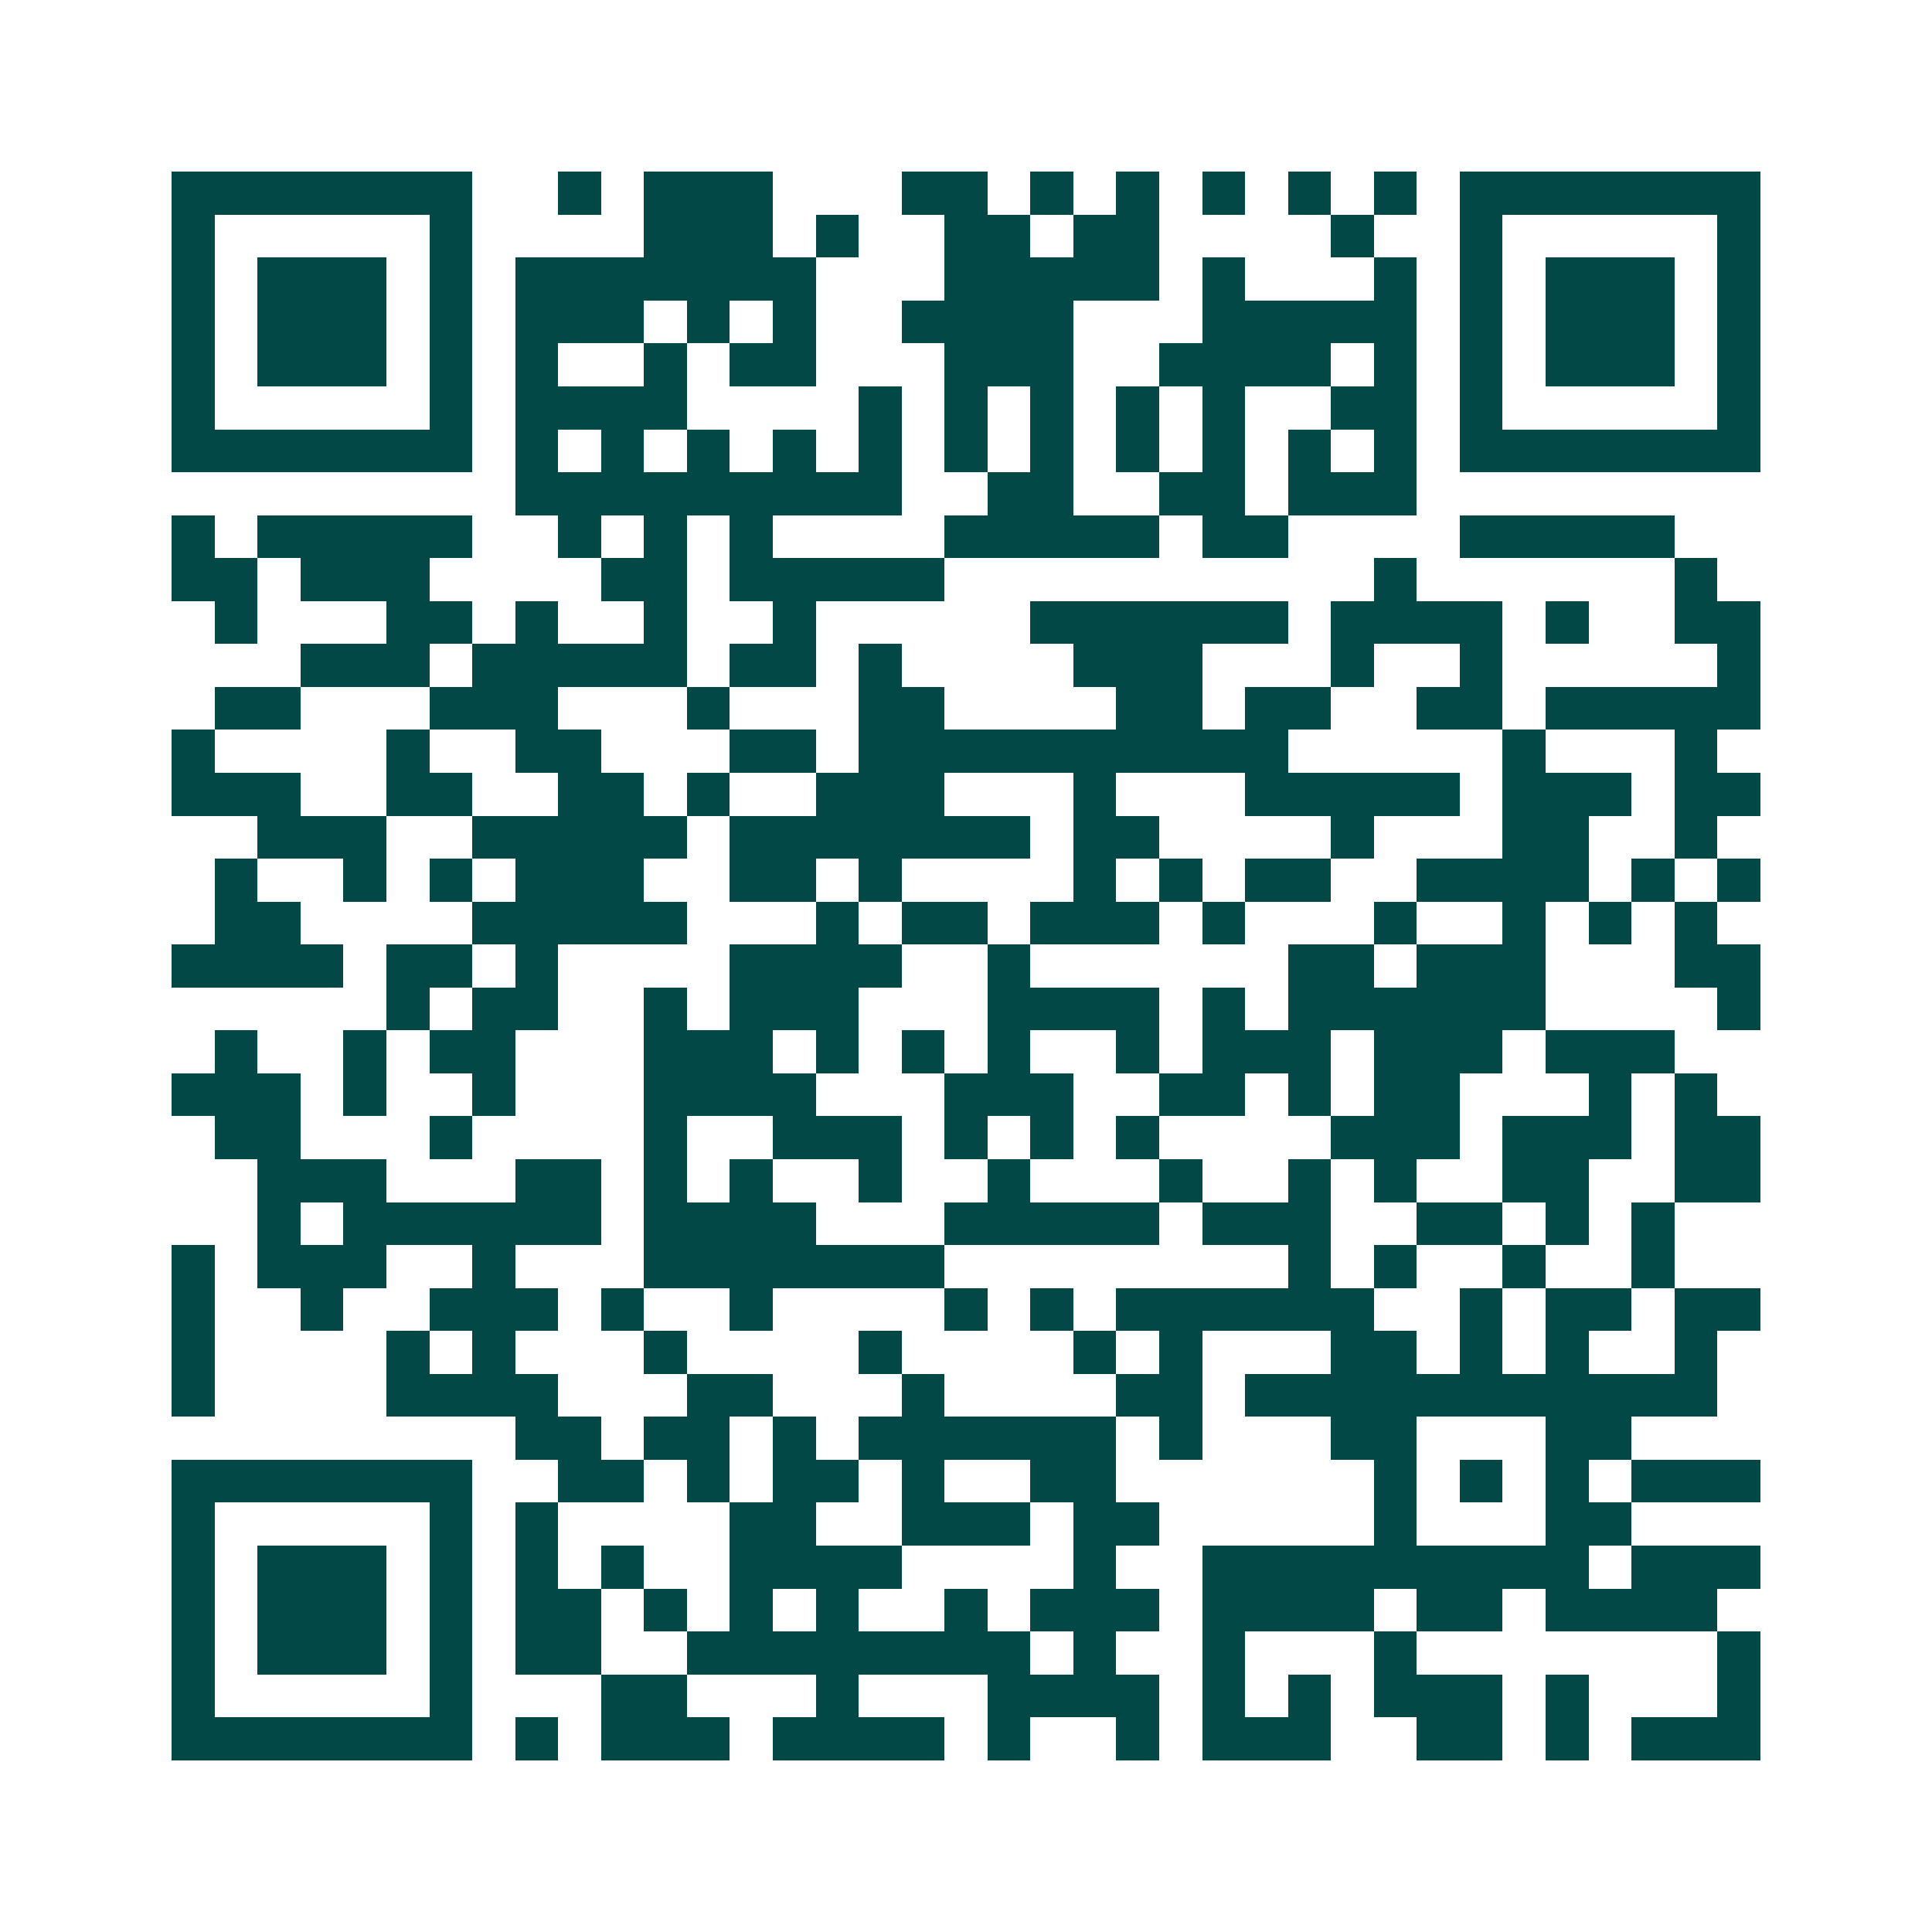 <svg xmlns="http://www.w3.org/2000/svg" width="200" height="200" viewBox="0 0 45 45" shape-rendering="crispEdges"><path fill="#ffffff" d="M0 0h45v45H0z"/><path stroke="#014847" d="M4 4.5h7m2 0h1m1 0h3m3 0h2m1 0h1m1 0h1m1 0h1m1 0h1m1 0h1m1 0h7M4 5.5h1m5 0h1m4 0h3m1 0h1m2 0h2m1 0h2m4 0h1m2 0h1m5 0h1M4 6.5h1m1 0h3m1 0h1m1 0h7m3 0h5m1 0h1m3 0h1m1 0h1m1 0h3m1 0h1M4 7.5h1m1 0h3m1 0h1m1 0h3m1 0h1m1 0h1m2 0h4m3 0h5m1 0h1m1 0h3m1 0h1M4 8.5h1m1 0h3m1 0h1m1 0h1m2 0h1m1 0h2m3 0h3m2 0h4m1 0h1m1 0h1m1 0h3m1 0h1M4 9.5h1m5 0h1m1 0h4m4 0h1m1 0h1m1 0h1m1 0h1m1 0h1m2 0h2m1 0h1m5 0h1M4 10.5h7m1 0h1m1 0h1m1 0h1m1 0h1m1 0h1m1 0h1m1 0h1m1 0h1m1 0h1m1 0h1m1 0h1m1 0h7M12 11.5h9m2 0h2m2 0h2m1 0h3M4 12.5h1m1 0h5m2 0h1m1 0h1m1 0h1m4 0h5m1 0h2m4 0h5M4 13.5h2m1 0h3m4 0h2m1 0h5m10 0h1m6 0h1M5 14.5h1m3 0h2m1 0h1m2 0h1m2 0h1m5 0h6m1 0h4m1 0h1m2 0h2M7 15.5h3m1 0h5m1 0h2m1 0h1m4 0h3m3 0h1m2 0h1m5 0h1M5 16.5h2m3 0h3m3 0h1m3 0h2m4 0h2m1 0h2m2 0h2m1 0h5M4 17.5h1m4 0h1m2 0h2m3 0h2m1 0h10m5 0h1m3 0h1M4 18.5h3m2 0h2m2 0h2m1 0h1m2 0h3m3 0h1m3 0h5m1 0h3m1 0h2M6 19.5h3m2 0h5m1 0h7m1 0h2m4 0h1m3 0h2m2 0h1M5 20.5h1m2 0h1m1 0h1m1 0h3m2 0h2m1 0h1m4 0h1m1 0h1m1 0h2m2 0h4m1 0h1m1 0h1M5 21.5h2m4 0h5m3 0h1m1 0h2m1 0h3m1 0h1m3 0h1m2 0h1m1 0h1m1 0h1M4 22.5h4m1 0h2m1 0h1m4 0h4m2 0h1m6 0h2m1 0h3m3 0h2M9 23.5h1m1 0h2m2 0h1m1 0h3m3 0h4m1 0h1m1 0h6m4 0h1M5 24.5h1m2 0h1m1 0h2m3 0h3m1 0h1m1 0h1m1 0h1m2 0h1m1 0h3m1 0h3m1 0h3M4 25.5h3m1 0h1m2 0h1m3 0h4m3 0h3m2 0h2m1 0h1m1 0h2m3 0h1m1 0h1M5 26.5h2m3 0h1m4 0h1m2 0h3m1 0h1m1 0h1m1 0h1m4 0h3m1 0h3m1 0h2M6 27.5h3m3 0h2m1 0h1m1 0h1m2 0h1m2 0h1m3 0h1m2 0h1m1 0h1m2 0h2m2 0h2M6 28.5h1m1 0h6m1 0h4m3 0h5m1 0h3m2 0h2m1 0h1m1 0h1M4 29.5h1m1 0h3m2 0h1m3 0h7m8 0h1m1 0h1m2 0h1m2 0h1M4 30.5h1m2 0h1m2 0h3m1 0h1m2 0h1m4 0h1m1 0h1m1 0h6m2 0h1m1 0h2m1 0h2M4 31.5h1m4 0h1m1 0h1m3 0h1m4 0h1m4 0h1m1 0h1m3 0h2m1 0h1m1 0h1m2 0h1M4 32.5h1m4 0h4m3 0h2m3 0h1m4 0h2m1 0h11M12 33.5h2m1 0h2m1 0h1m1 0h6m1 0h1m3 0h2m3 0h2M4 34.5h7m2 0h2m1 0h1m1 0h2m1 0h1m2 0h2m6 0h1m1 0h1m1 0h1m1 0h3M4 35.5h1m5 0h1m1 0h1m4 0h2m2 0h3m1 0h2m5 0h1m3 0h2M4 36.5h1m1 0h3m1 0h1m1 0h1m1 0h1m2 0h4m4 0h1m2 0h9m1 0h3M4 37.5h1m1 0h3m1 0h1m1 0h2m1 0h1m1 0h1m1 0h1m2 0h1m1 0h3m1 0h4m1 0h2m1 0h4M4 38.5h1m1 0h3m1 0h1m1 0h2m2 0h8m1 0h1m2 0h1m3 0h1m7 0h1M4 39.5h1m5 0h1m3 0h2m3 0h1m3 0h4m1 0h1m1 0h1m1 0h3m1 0h1m3 0h1M4 40.5h7m1 0h1m1 0h3m1 0h4m1 0h1m2 0h1m1 0h3m2 0h2m1 0h1m1 0h3"/></svg>
